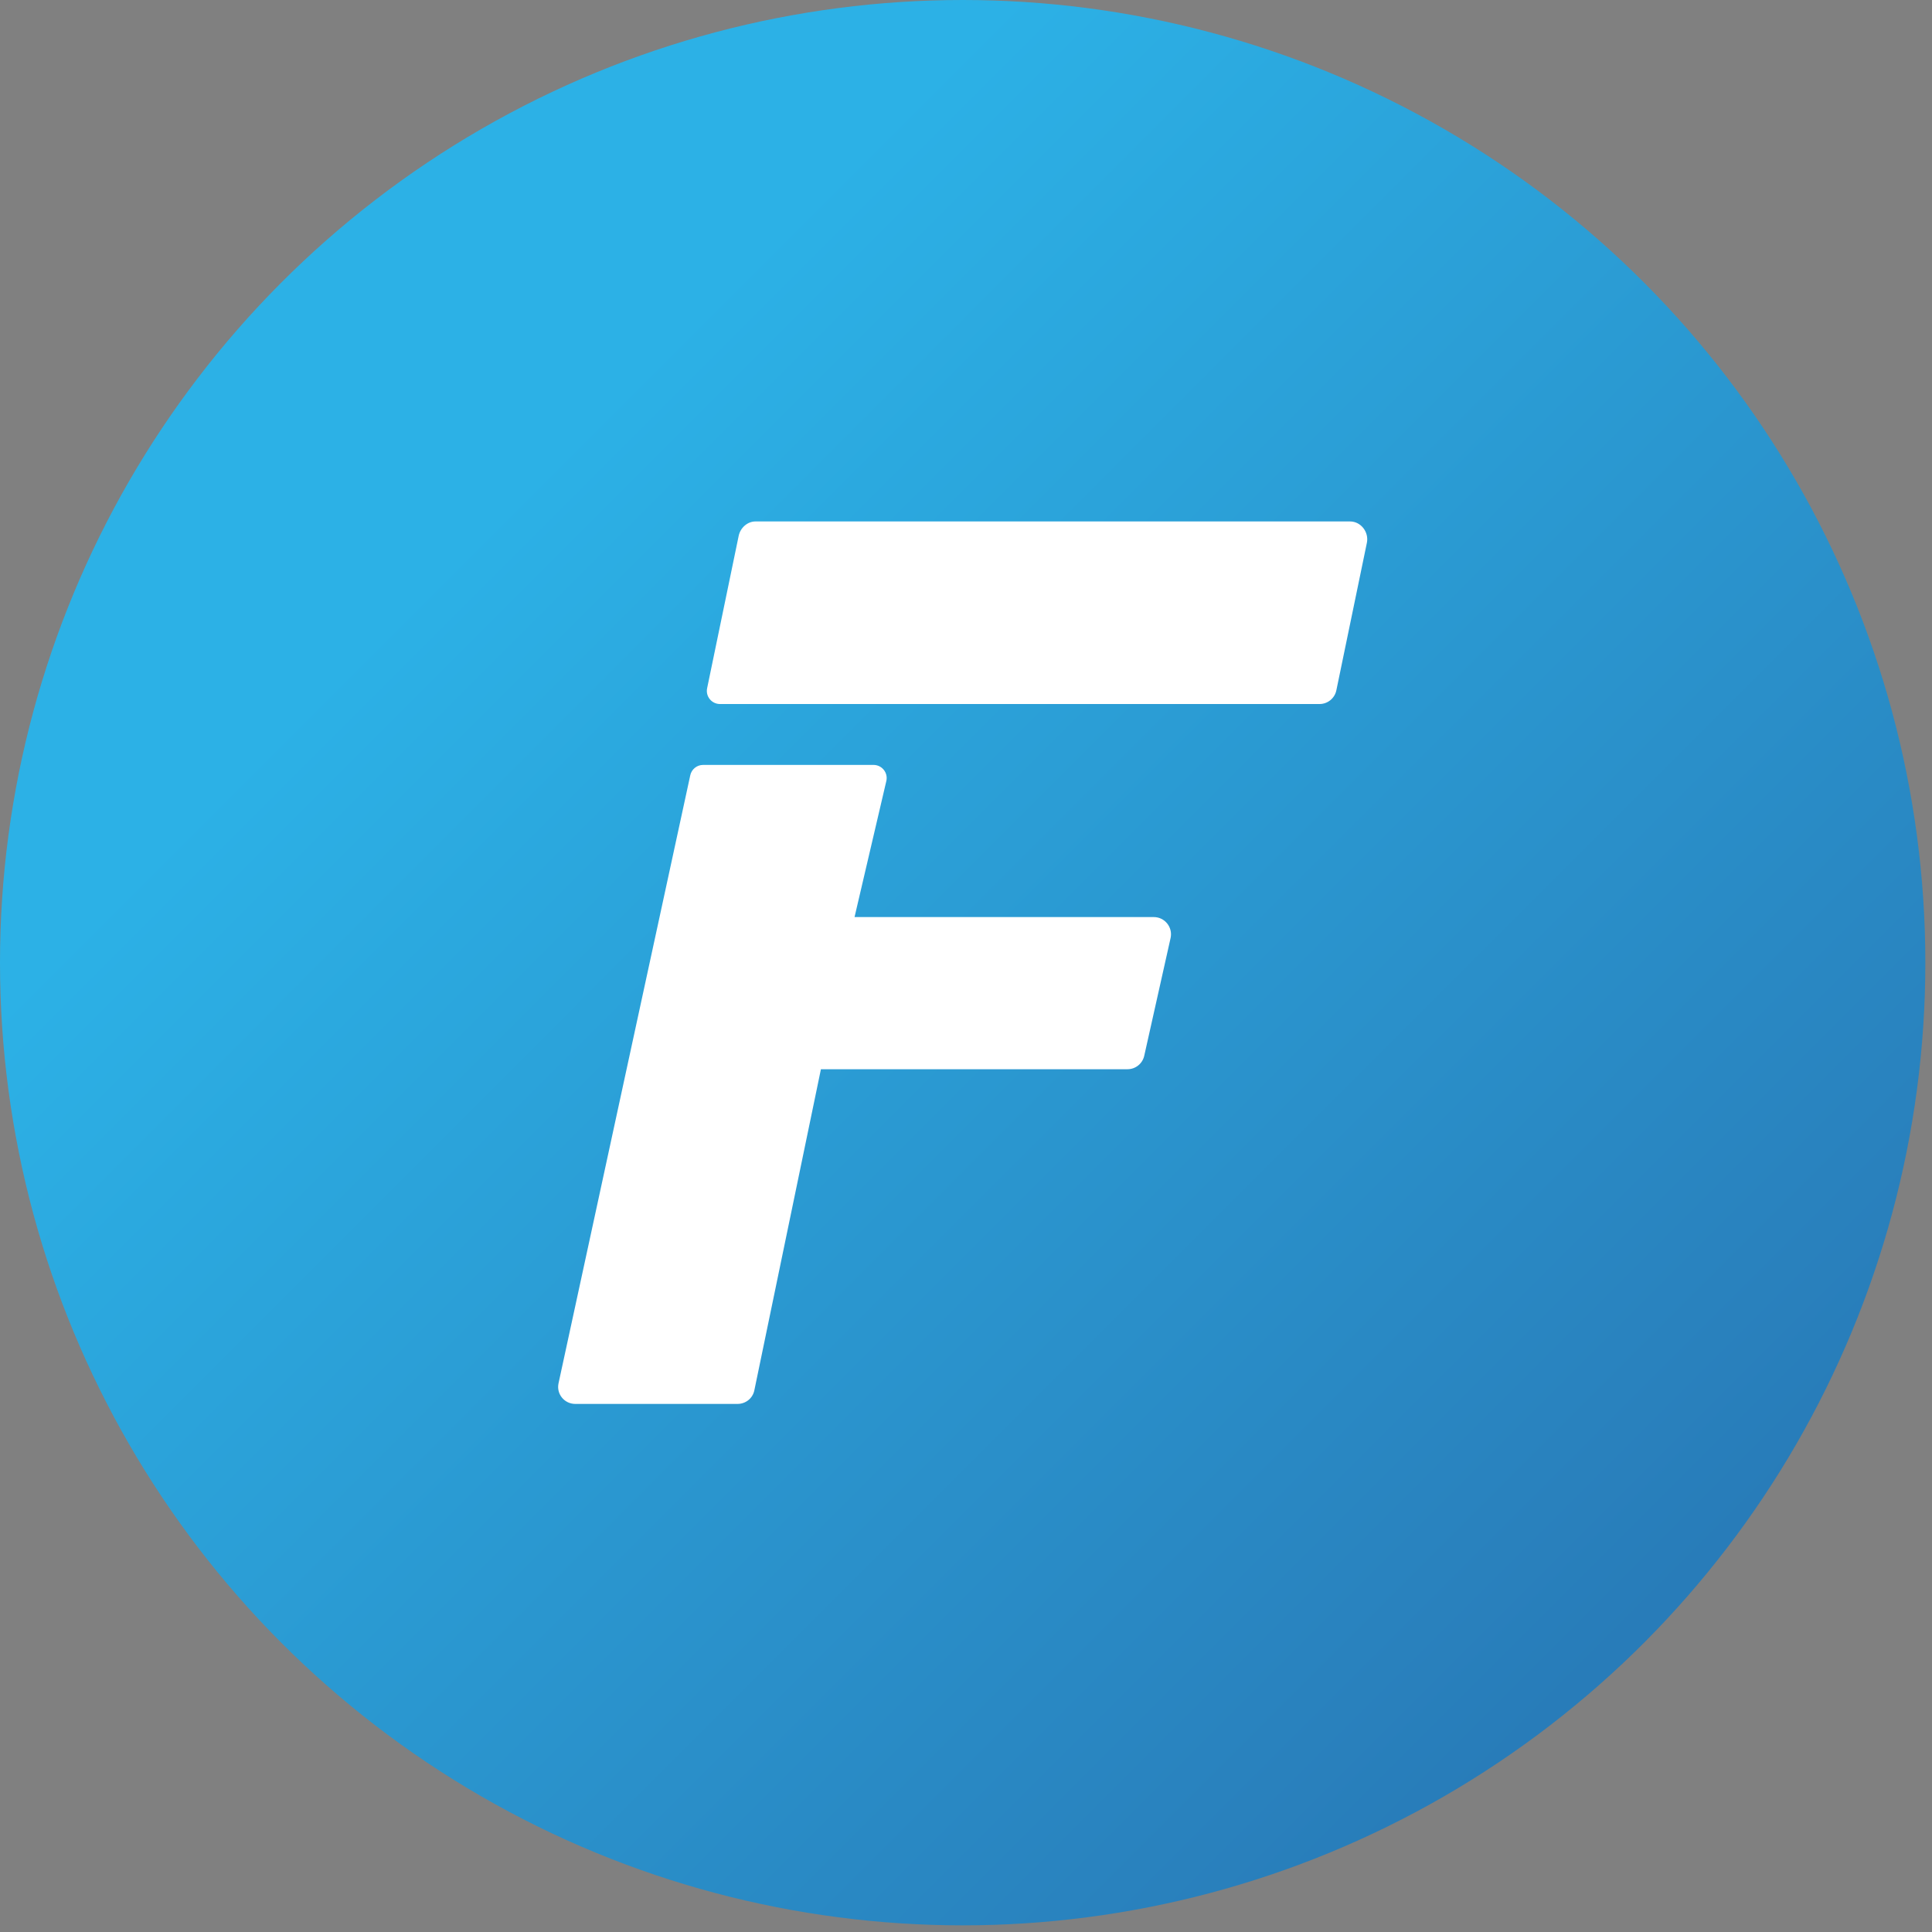 <svg xmlns="http://www.w3.org/2000/svg" xmlns:xlink="http://www.w3.org/1999/xlink" version="1.1" style="enable-background:new 0 0 160 160;" xml:space="preserve" width="90" height="90"><rect width="100%" height="100%" fill="#808080" stroke="none"/><rect id="backgroundrect" width="100%" height="100%" x="0" y="0" fill="none" stroke="none" class="" style=""/>
<style type="text/css">
	.st0{fill:url(#SVGID_1_);}
	.st1{fill:#FFFFFF;}
</style>
<linearGradient id="SVGID_1_" gradientUnits="userSpaceOnUse" x1="23.431" y1="21.431" x2="136.569" y2="134.569" gradientTransform="matrix(1 0 0 1 0 2)">
	<stop offset="0" style="stop-color:#2CB1E6"/>
	<stop offset="1" style="stop-color:#243F85"/>
</linearGradient>


<g class="currentLayer" style=""><title>Layer 1</title><g class=""><circle class="st0" cx="44.845" cy="44.845" r="44.845" id="svg_1"/><path class="st1" d="M38.242,49.807 l-3.103,14.966 c-0.078,0.37 -0.405,0.627 -0.783,0.627 H26.8 c-0.509,0 -0.888,-0.461 -0.782,-0.959 l6.137,-28.324 c0.06,-0.282 0.309,-0.484 0.598,-0.484 h7.94 c0.389,0 0.68,0.359 0.598,0.74 l-1.483,6.348 h13.941 c0.509,0 0.889,0.471 0.783,0.969 l-1.227,5.485 c-0.079,0.37 -0.405,0.634 -0.783,0.634 H38.242 zM32.941,32.059 l1.47,-7.099 c0.078,-0.37 0.404,-0.669 0.783,-0.669 h27.697 c0.508,0 0.888,0.501 0.783,0.998 l-1.422,6.872 c-0.078,0.37 -0.405,0.635 -0.783,0.635 H33.539 C33.151,32.796 32.861,32.439 32.941,32.059 z" id="svg_2"/></g></g></svg>